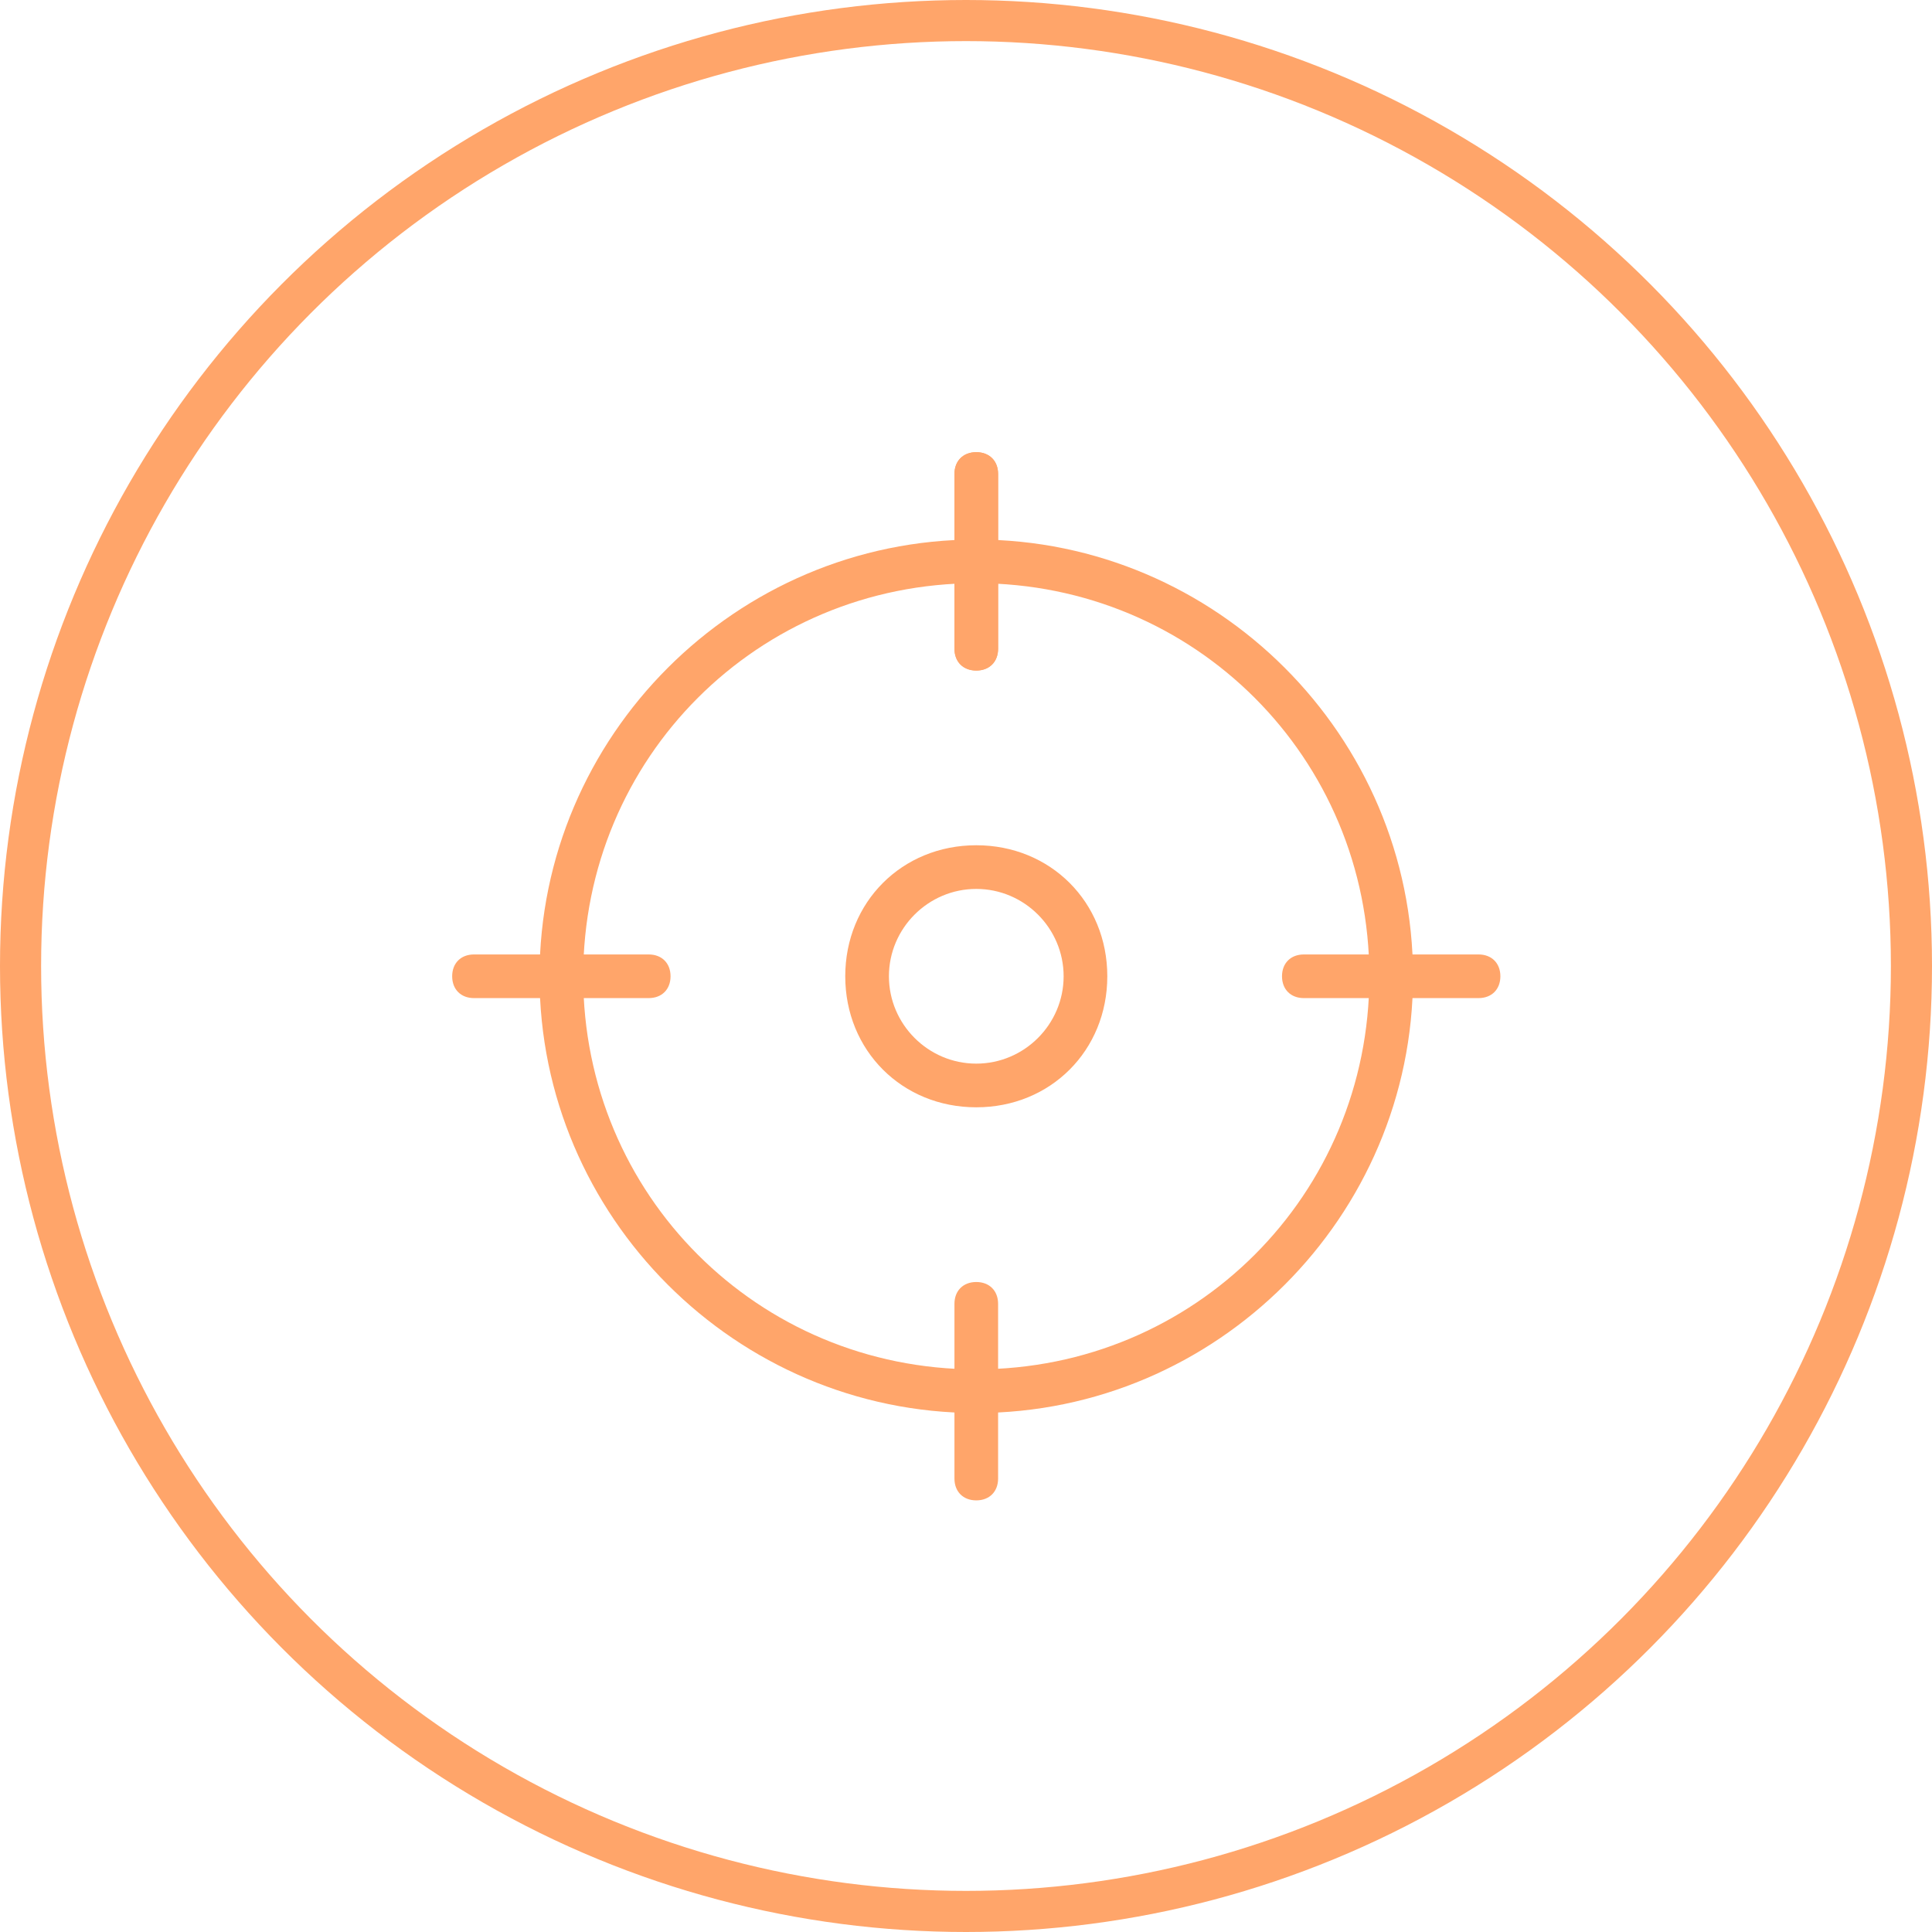 <?xml version="1.0" encoding="UTF-8"?> <svg xmlns="http://www.w3.org/2000/svg" width="94" height="94" viewBox="0 0 94 94" fill="none"> <circle cx="47" cy="47" r="46" stroke="#FFA56A" stroke-width="2"></circle> <g clip-path="url(#clip0)"> <path d="M47.5 68.75C35.812 68.75 26.25 59.188 26.25 47.5C26.25 35.812 35.812 26.25 47.5 26.25C59.188 26.25 68.75 35.812 68.75 47.5C68.75 59.188 59.188 68.75 47.5 68.75ZM47.5 28.375C36.875 28.375 28.375 36.875 28.375 47.5C28.375 58.125 36.875 66.625 47.5 66.625C58.125 66.625 66.625 58.125 66.625 47.5C66.625 36.875 58.125 28.375 47.5 28.375Z" fill="#FFA56A"></path> <path d="M47.5 32.625C46.862 32.625 46.438 32.2 46.438 31.562V23.062C46.438 22.425 46.862 22 47.5 22C48.138 22 48.562 22.425 48.562 23.062V31.562C48.562 32.2 48.138 32.625 47.5 32.625Z" fill="#FFA56A"></path> <path d="M47.5 32.625C46.862 32.625 46.438 32.2 46.438 31.562V23.062C46.438 22.425 46.862 22 47.5 22C48.138 22 48.562 22.425 48.562 23.062V31.562C48.562 32.2 48.138 32.625 47.5 32.625Z" fill="#FFA56A"></path> <path d="M71.938 48.562H63.438C62.8 48.562 62.375 48.138 62.375 47.5C62.375 46.862 62.8 46.438 63.438 46.438H71.938C72.575 46.438 73 46.862 73 47.5C73 48.138 72.575 48.562 71.938 48.562Z" fill="#FFA56A"></path> <path d="M47.5 73C46.862 73 46.438 72.575 46.438 71.938V63.438C46.438 62.8 46.862 62.375 47.5 62.375C48.138 62.375 48.562 62.8 48.562 63.438V71.938C48.562 72.575 48.138 73 47.5 73Z" fill="#FFA56A"></path> <path d="M31.562 48.562H23.062C22.425 48.562 22 48.138 22 47.5C22 46.862 22.425 46.438 23.062 46.438H31.562C32.2 46.438 32.625 46.862 32.625 47.5C32.625 48.138 32.2 48.562 31.562 48.562Z" fill="#FFA56A"></path> <path d="M47.5 53.875C43.888 53.875 41.125 51.112 41.125 47.5C41.125 43.888 43.888 41.125 47.5 41.125C51.112 41.125 53.875 43.888 53.875 47.5C53.875 51.112 51.112 53.875 47.5 53.875ZM47.5 43.25C45.163 43.25 43.25 45.163 43.25 47.5C43.25 49.837 45.163 51.75 47.5 51.75C49.837 51.75 51.75 49.837 51.75 47.5C51.75 45.163 49.837 43.25 47.5 43.25Z" fill="#FFA56A"></path> </g> <defs> <clipPath id="clip0"> <rect width="51" height="51" fill="white" transform="translate(22 22)"></rect> </clipPath> </defs> </svg> 